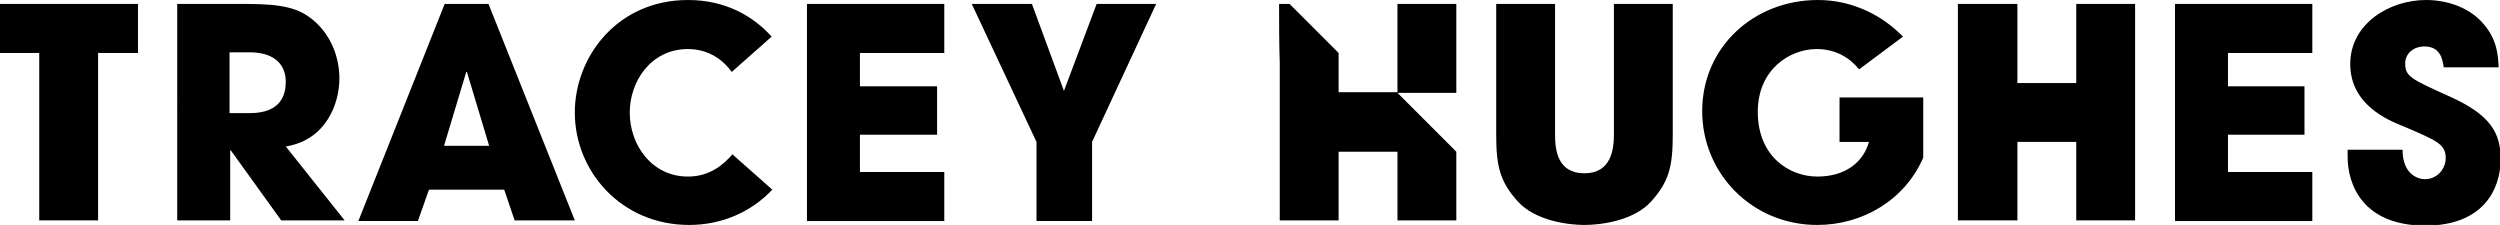 <?xml version="1.0" encoding="UTF-8"?>
<!-- Generator: Adobe Illustrator 27.5.0, SVG Export Plug-In . SVG Version: 6.00 Build 0)  -->
<svg xmlns="http://www.w3.org/2000/svg" xmlns:xlink="http://www.w3.org/1999/xlink" version="1.1" id="Logo_-_Modern" x="0px" y="0px" viewBox="0 0 382.3 34.4" style="enable-background:new 0 0 382.3 34.4;" xml:space="preserve">
<polygon points="6,8.1 0,8.1 0,0.6 21.1,0.6 21.1,8.1 15,8.1 15,33.7 6,33.7 "></polygon>
<path d="M27.1,0.6h10.5c5.8,0,8.1,0.7,10.2,2.4c2.7,2.2,4.1,5.6,4.1,9c0,3.8-2,9.4-8.2,10.4l9,11.3h-9.7l-7.7-10.7h-0.1v10.7h-8.1  V0.6z M35.2,17.3h3c5,0,5.5-3.1,5.5-4.8c0-3-2.2-4.5-5.5-4.5h-3.1V17.3z"></path>
<path d="M65.6,29l-1.7,4.8h-9.1L68,0.6h6.7l13.2,33.1h-9.2L77.1,29H65.6z M67.9,22.3h6.9l-3.4-11.3h0h-0.1L67.9,22.3z"></path>
<path d="M105.2,27c-5.5,0-8.9-4.8-8.9-9.8c0-4.7,3.2-9.7,8.9-9.7c3.2,0,5.4,1.7,6.7,3.5l6.1-5.4C115.2,2.5,111,0,105.2,0  C94.4,0,87.9,8.7,87.9,17.2c0,9,7.1,17.2,17.5,17.2c5,0,9.5-2,12.7-5.4l-6.1-5.4C110.7,25.1,108.6,27,105.2,27"></path>
<polygon points="123.4,0.6 144.4,0.6 144.4,8.1 131.5,8.1 131.5,13.2 143.3,13.2 143.3,20.6 131.5,20.6 131.5,26.3 144.4,26.3   144.4,33.8 123.4,33.8 "></polygon>
<polygon points="158.5,21.7 148.6,0.6 157.8,0.6 162.7,13.9 167.7,0.6 176.8,0.6 167,21.7 167,33.8 158.5,33.8 "></polygon>
<polygon points="299.4,0.6 308.5,0.6 308.5,12.7 317.5,12.7 317.5,0.6 326.5,0.6 326.5,33.7 317.5,33.7 317.5,21.7 308.5,21.7   308.5,33.7 299.4,33.7 "></polygon>
<polygon points="332.6,0.6 353.6,0.6 353.6,8.1 340.7,8.1 340.7,13.2 352.4,13.2 352.4,20.6 340.7,20.6 340.7,26.3 353.6,26.3   353.6,33.8 332.6,33.8 "></polygon>
<path d="M373.7,10.3c-0.2-1.1-0.4-3.2-3-3.2c-1.5,0-2.9,1-2.9,2.6c0,2,0.9,2.4,6.9,5.1c6.2,2.8,7.7,5.6,7.7,9.5  c0,4.8-2.8,10.2-11.5,10.2c-9.6,0-11.9-6.3-11.9-10.5v-1.1h8.4c0,3.8,2.4,4.5,3.4,4.5c2,0,3.2-1.7,3.2-3.2c0-2.2-1.4-2.7-6.5-4.9  c-2.3-0.9-8.1-3.3-8.1-9.5c0-6.2,6-9.8,11.6-9.8c3.3,0,6.8,1.2,8.9,3.8c2,2.4,2.1,4.7,2.2,6.5H373.7z"></path>
<path d="M278,0c-9.8,0-17.7,7.2-17.7,17c0,9.5,7.6,17.4,17.6,17.4c6.9,0,13.4-3.8,16.2-10.3v-9.2h-12.8v6.8h4.5  c-0.9,3.2-3.7,5.3-7.9,5.3c-4.2,0-9.1-3-9.1-9.9c0-6.5,4.9-9.6,9-9.6c3,0,5.1,1.4,6.5,3.1l6.7-5C287.8,2.3,283.2,0,278,0"></path>
<path d="M246.8,0.6v20c0,2.2-0.4,5.9-4.5,5.9c0,0,0,0,0,0c0,0,0,0,0,0c-4.2,0-4.5-3.7-4.5-5.9v-20h-9v20c0,4.9,0.6,7.2,3.3,10.2  c2.7,3,7.8,3.6,10.2,3.6c0,0,0,0,0,0c0,0,0,0,0,0c2.4,0,7.5-0.6,10.2-3.6c2.7-3,3.3-5.3,3.3-10.2v-20H246.8z"></path>
<path d="M222.7,14.2V0.6h-9v13.5h-9v-6l-7.5-7.5c-0.5,0-1,0-1.6,0c0,3,0,6,0.1,9v24.1h9V23.2h9v10.5h9V23.2l-9-9H222.7z"></path>
<g>
</g>
<g>
</g>
<g>
</g>
<g>
</g>
<g>
</g>
<g>
</g>
</svg>
